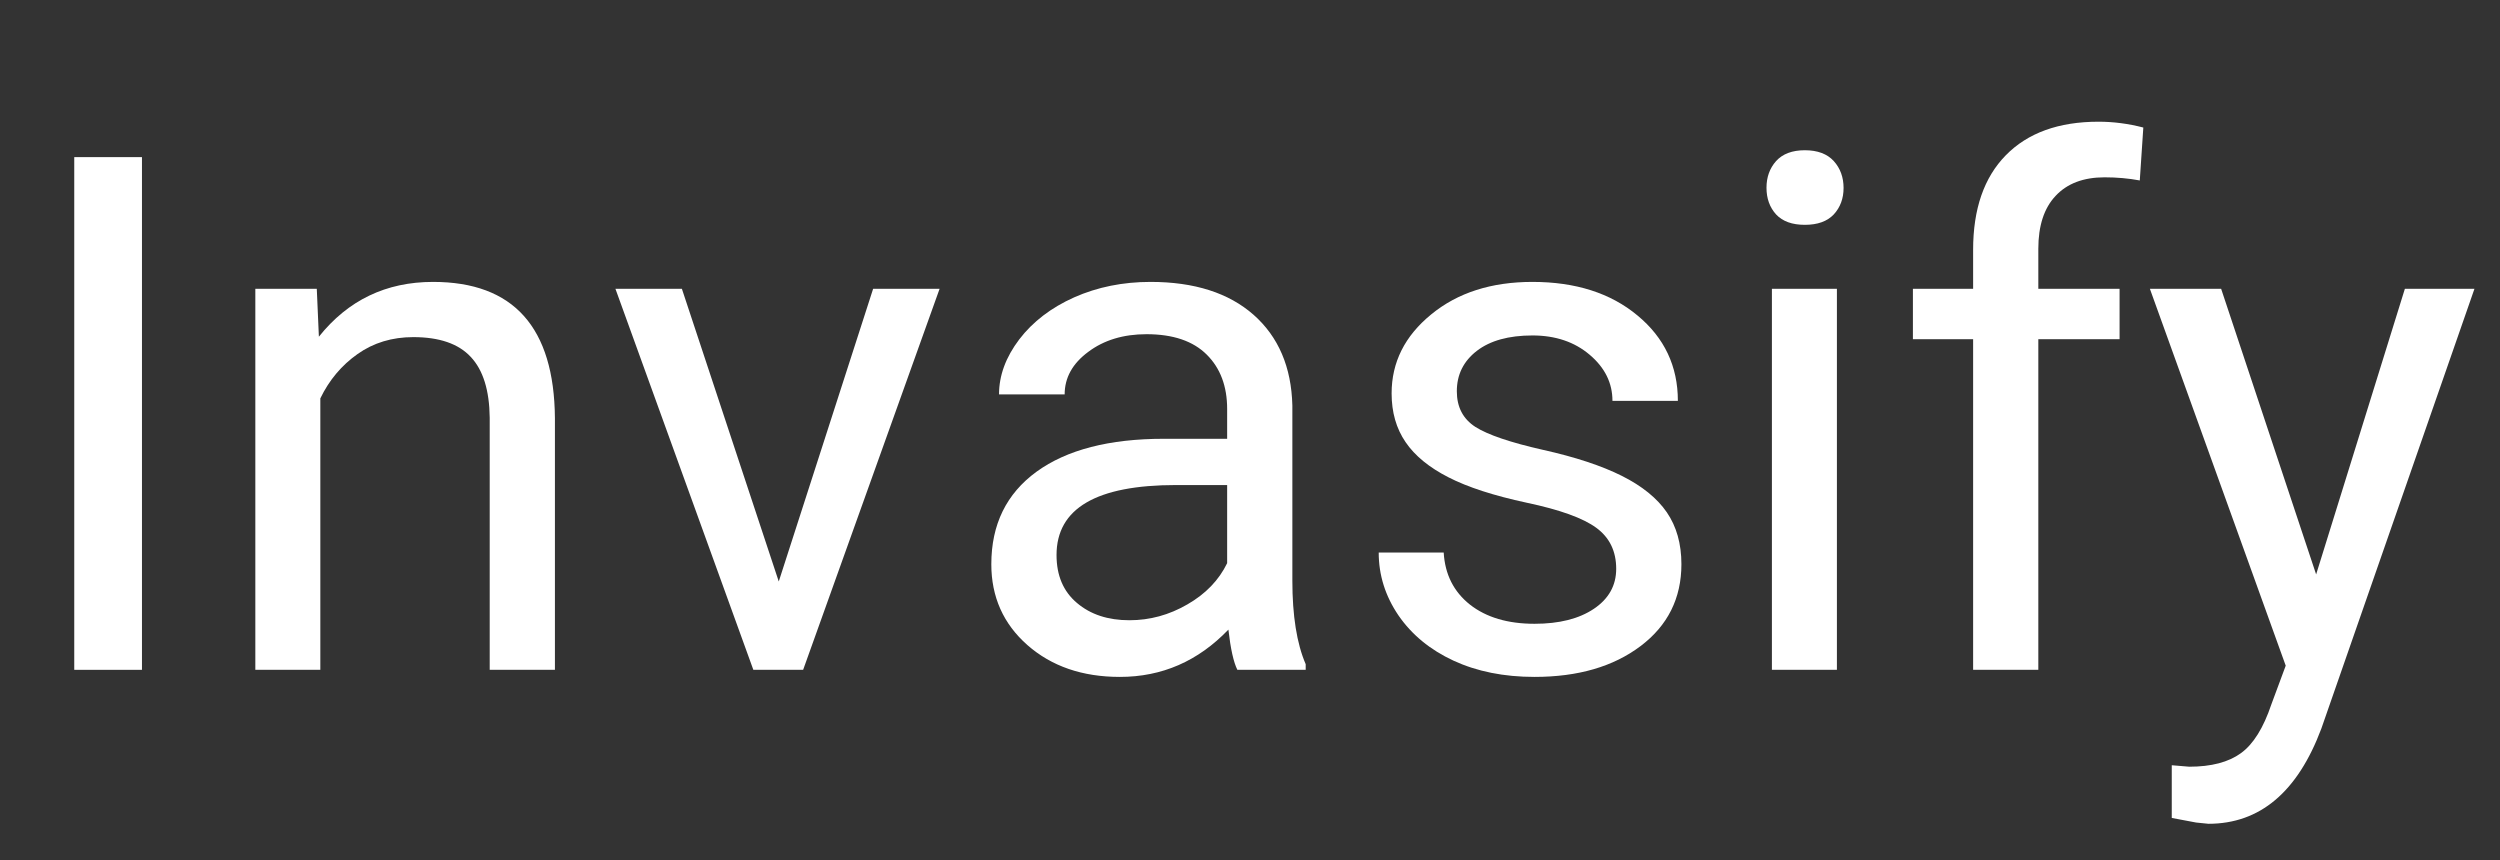 <svg xmlns="http://www.w3.org/2000/svg" xmlns:xlink="http://www.w3.org/1999/xlink" width="250" zoomAndPan="magnify" viewBox="0 0 187.5 64.5" height="86" preserveAspectRatio="xMidYMid meet" version="1.0"><rect x="0" y="0" width="187.5" height="64.5" fill="#333333" stroke="none"/><defs><g/></defs><g fill="#ffffff" fill-opacity="1"><g transform="translate(0.741, 50.237)"><g><path d="M 9.906 0 L 4.828 0 L 4.828 -38.453 L 9.906 -38.453 Z M 9.906 0 "/></g></g></g><g fill="#ffffff" fill-opacity="1"><g transform="translate(15.447, 50.237)"><g><path d="M 8.312 -28.578 L 8.469 -24.984 C 10.656 -27.723 13.508 -29.094 17.031 -29.094 C 23.07 -29.094 26.117 -25.688 26.172 -18.875 L 26.172 0 L 21.281 0 L 21.281 -18.906 C 21.258 -20.969 20.785 -22.488 19.859 -23.469 C 18.941 -24.457 17.504 -24.953 15.547 -24.953 C 13.961 -24.953 12.57 -24.531 11.375 -23.688 C 10.176 -22.844 9.242 -21.734 8.578 -20.359 L 8.578 0 L 3.703 0 L 3.703 -28.578 Z M 8.312 -28.578 "/></g></g></g><g fill="#ffffff" fill-opacity="1"><g transform="translate(45.282, 50.237)"><g><path d="M 13.125 -6.625 L 20.203 -28.578 L 25.188 -28.578 L 14.953 0 L 11.219 0 L 0.875 -28.578 L 5.859 -28.578 Z M 13.125 -6.625 "/></g></g></g><g fill="#ffffff" fill-opacity="1"><g transform="translate(71.474, 50.237)"><g><path d="M 21.328 0 C 21.047 -0.562 20.82 -1.566 20.656 -3.016 C 18.383 -0.648 15.672 0.531 12.516 0.531 C 9.703 0.531 7.391 -0.266 5.578 -1.859 C 3.773 -3.453 2.875 -5.473 2.875 -7.922 C 2.875 -10.898 4.004 -13.211 6.266 -14.859 C 8.535 -16.504 11.719 -17.328 15.812 -17.328 L 20.562 -17.328 L 20.562 -19.562 C 20.562 -21.27 20.051 -22.629 19.031 -23.641 C 18.008 -24.66 16.504 -25.172 14.516 -25.172 C 12.773 -25.172 11.316 -24.727 10.141 -23.844 C 8.961 -22.969 8.375 -21.906 8.375 -20.656 L 3.453 -20.656 C 3.453 -22.07 3.957 -23.445 4.969 -24.781 C 5.988 -26.113 7.363 -27.164 9.094 -27.938 C 10.832 -28.707 12.738 -29.094 14.812 -29.094 C 18.102 -29.094 20.68 -28.27 22.547 -26.625 C 24.41 -24.977 25.379 -22.711 25.453 -19.828 L 25.453 -6.688 C 25.453 -4.062 25.785 -1.973 26.453 -0.422 L 26.453 0 Z M 13.234 -3.719 C 14.766 -3.719 16.211 -4.113 17.578 -4.906 C 18.953 -5.695 19.945 -6.727 20.562 -8 L 20.562 -13.859 L 16.734 -13.859 C 10.754 -13.859 7.766 -12.109 7.766 -8.609 C 7.766 -7.078 8.273 -5.879 9.297 -5.016 C 10.316 -4.148 11.629 -3.719 13.234 -3.719 Z M 13.234 -3.719 "/></g></g></g><g fill="#ffffff" fill-opacity="1"><g transform="translate(100.887, 50.237)"><g><path d="M 20.328 -7.578 C 20.328 -8.898 19.828 -9.926 18.828 -10.656 C 17.836 -11.383 16.102 -12.008 13.625 -12.531 C 11.156 -13.062 9.195 -13.695 7.75 -14.438 C 6.301 -15.176 5.227 -16.055 4.531 -17.078 C 3.832 -18.098 3.484 -19.316 3.484 -20.734 C 3.484 -23.066 4.473 -25.039 6.453 -26.656 C 8.43 -28.281 10.961 -29.094 14.047 -29.094 C 17.285 -29.094 19.91 -28.254 21.922 -26.578 C 23.941 -24.91 24.953 -22.773 24.953 -20.172 L 20.047 -20.172 C 20.047 -21.516 19.477 -22.664 18.344 -23.625 C 17.207 -24.594 15.773 -25.078 14.047 -25.078 C 12.266 -25.078 10.875 -24.691 9.875 -23.922 C 8.875 -23.148 8.375 -22.141 8.375 -20.891 C 8.375 -19.711 8.836 -18.82 9.766 -18.219 C 10.703 -17.625 12.391 -17.051 14.828 -16.5 C 17.266 -15.957 19.238 -15.305 20.75 -14.547 C 22.27 -13.785 23.395 -12.875 24.125 -11.812 C 24.852 -10.75 25.219 -9.453 25.219 -7.922 C 25.219 -5.367 24.195 -3.32 22.156 -1.781 C 20.113 -0.238 17.461 0.531 14.203 0.531 C 11.91 0.531 9.883 0.125 8.125 -0.688 C 6.375 -1.5 5 -2.629 4 -4.078 C 3.008 -5.535 2.516 -7.109 2.516 -8.797 L 7.391 -8.797 C 7.484 -7.16 8.141 -5.859 9.359 -4.891 C 10.586 -3.93 12.203 -3.453 14.203 -3.453 C 16.055 -3.453 17.539 -3.828 18.656 -4.578 C 19.77 -5.328 20.328 -6.328 20.328 -7.578 Z M 20.328 -7.578 "/></g></g></g><g fill="#ffffff" fill-opacity="1"><g transform="translate(128.768, 50.237)"><g><path d="M 9 0 L 4.125 0 L 4.125 -28.578 L 9 -28.578 Z M 3.719 -36.156 C 3.719 -36.945 3.957 -37.613 4.438 -38.156 C 4.926 -38.695 5.645 -38.969 6.594 -38.969 C 7.551 -38.969 8.273 -38.695 8.766 -38.156 C 9.254 -37.613 9.5 -36.941 9.5 -36.141 C 9.5 -35.348 9.254 -34.688 8.766 -34.156 C 8.273 -33.633 7.551 -33.375 6.594 -33.375 C 5.645 -33.375 4.926 -33.633 4.438 -34.156 C 3.957 -34.688 3.719 -35.352 3.719 -36.156 Z M 3.719 -36.156 "/></g></g></g><g fill="#ffffff" fill-opacity="1"><g transform="translate(141.89, 50.237)"><g><path d="M 6.094 0 L 6.094 -24.797 L 1.578 -24.797 L 1.578 -28.578 L 6.094 -28.578 L 6.094 -31.5 C 6.094 -34.562 6.91 -36.926 8.547 -38.594 C 10.191 -40.27 12.508 -41.109 15.5 -41.109 C 16.625 -41.109 17.742 -40.961 18.859 -40.672 L 18.594 -36.703 C 17.758 -36.859 16.879 -36.938 15.953 -36.938 C 14.367 -36.938 13.145 -36.473 12.281 -35.547 C 11.414 -34.629 10.984 -33.305 10.984 -31.578 L 10.984 -28.578 L 17.078 -28.578 L 17.078 -24.797 L 10.984 -24.797 L 10.984 0 Z M 6.094 0 "/></g></g></g><g fill="#ffffff" fill-opacity="1"><g transform="translate(160.663, 50.237)"><g><path d="M 13.047 -7.156 L 19.703 -28.578 L 24.922 -28.578 L 13.438 4.406 C 11.656 9.164 8.832 11.547 4.969 11.547 L 4.047 11.453 L 2.219 11.109 L 2.219 7.156 L 3.531 7.266 C 5.188 7.266 6.477 6.926 7.406 6.25 C 8.332 5.582 9.094 4.363 9.688 2.594 L 10.766 -0.312 L 0.578 -28.578 L 5.922 -28.578 Z M 13.047 -7.156 "/></g></g></g></svg>